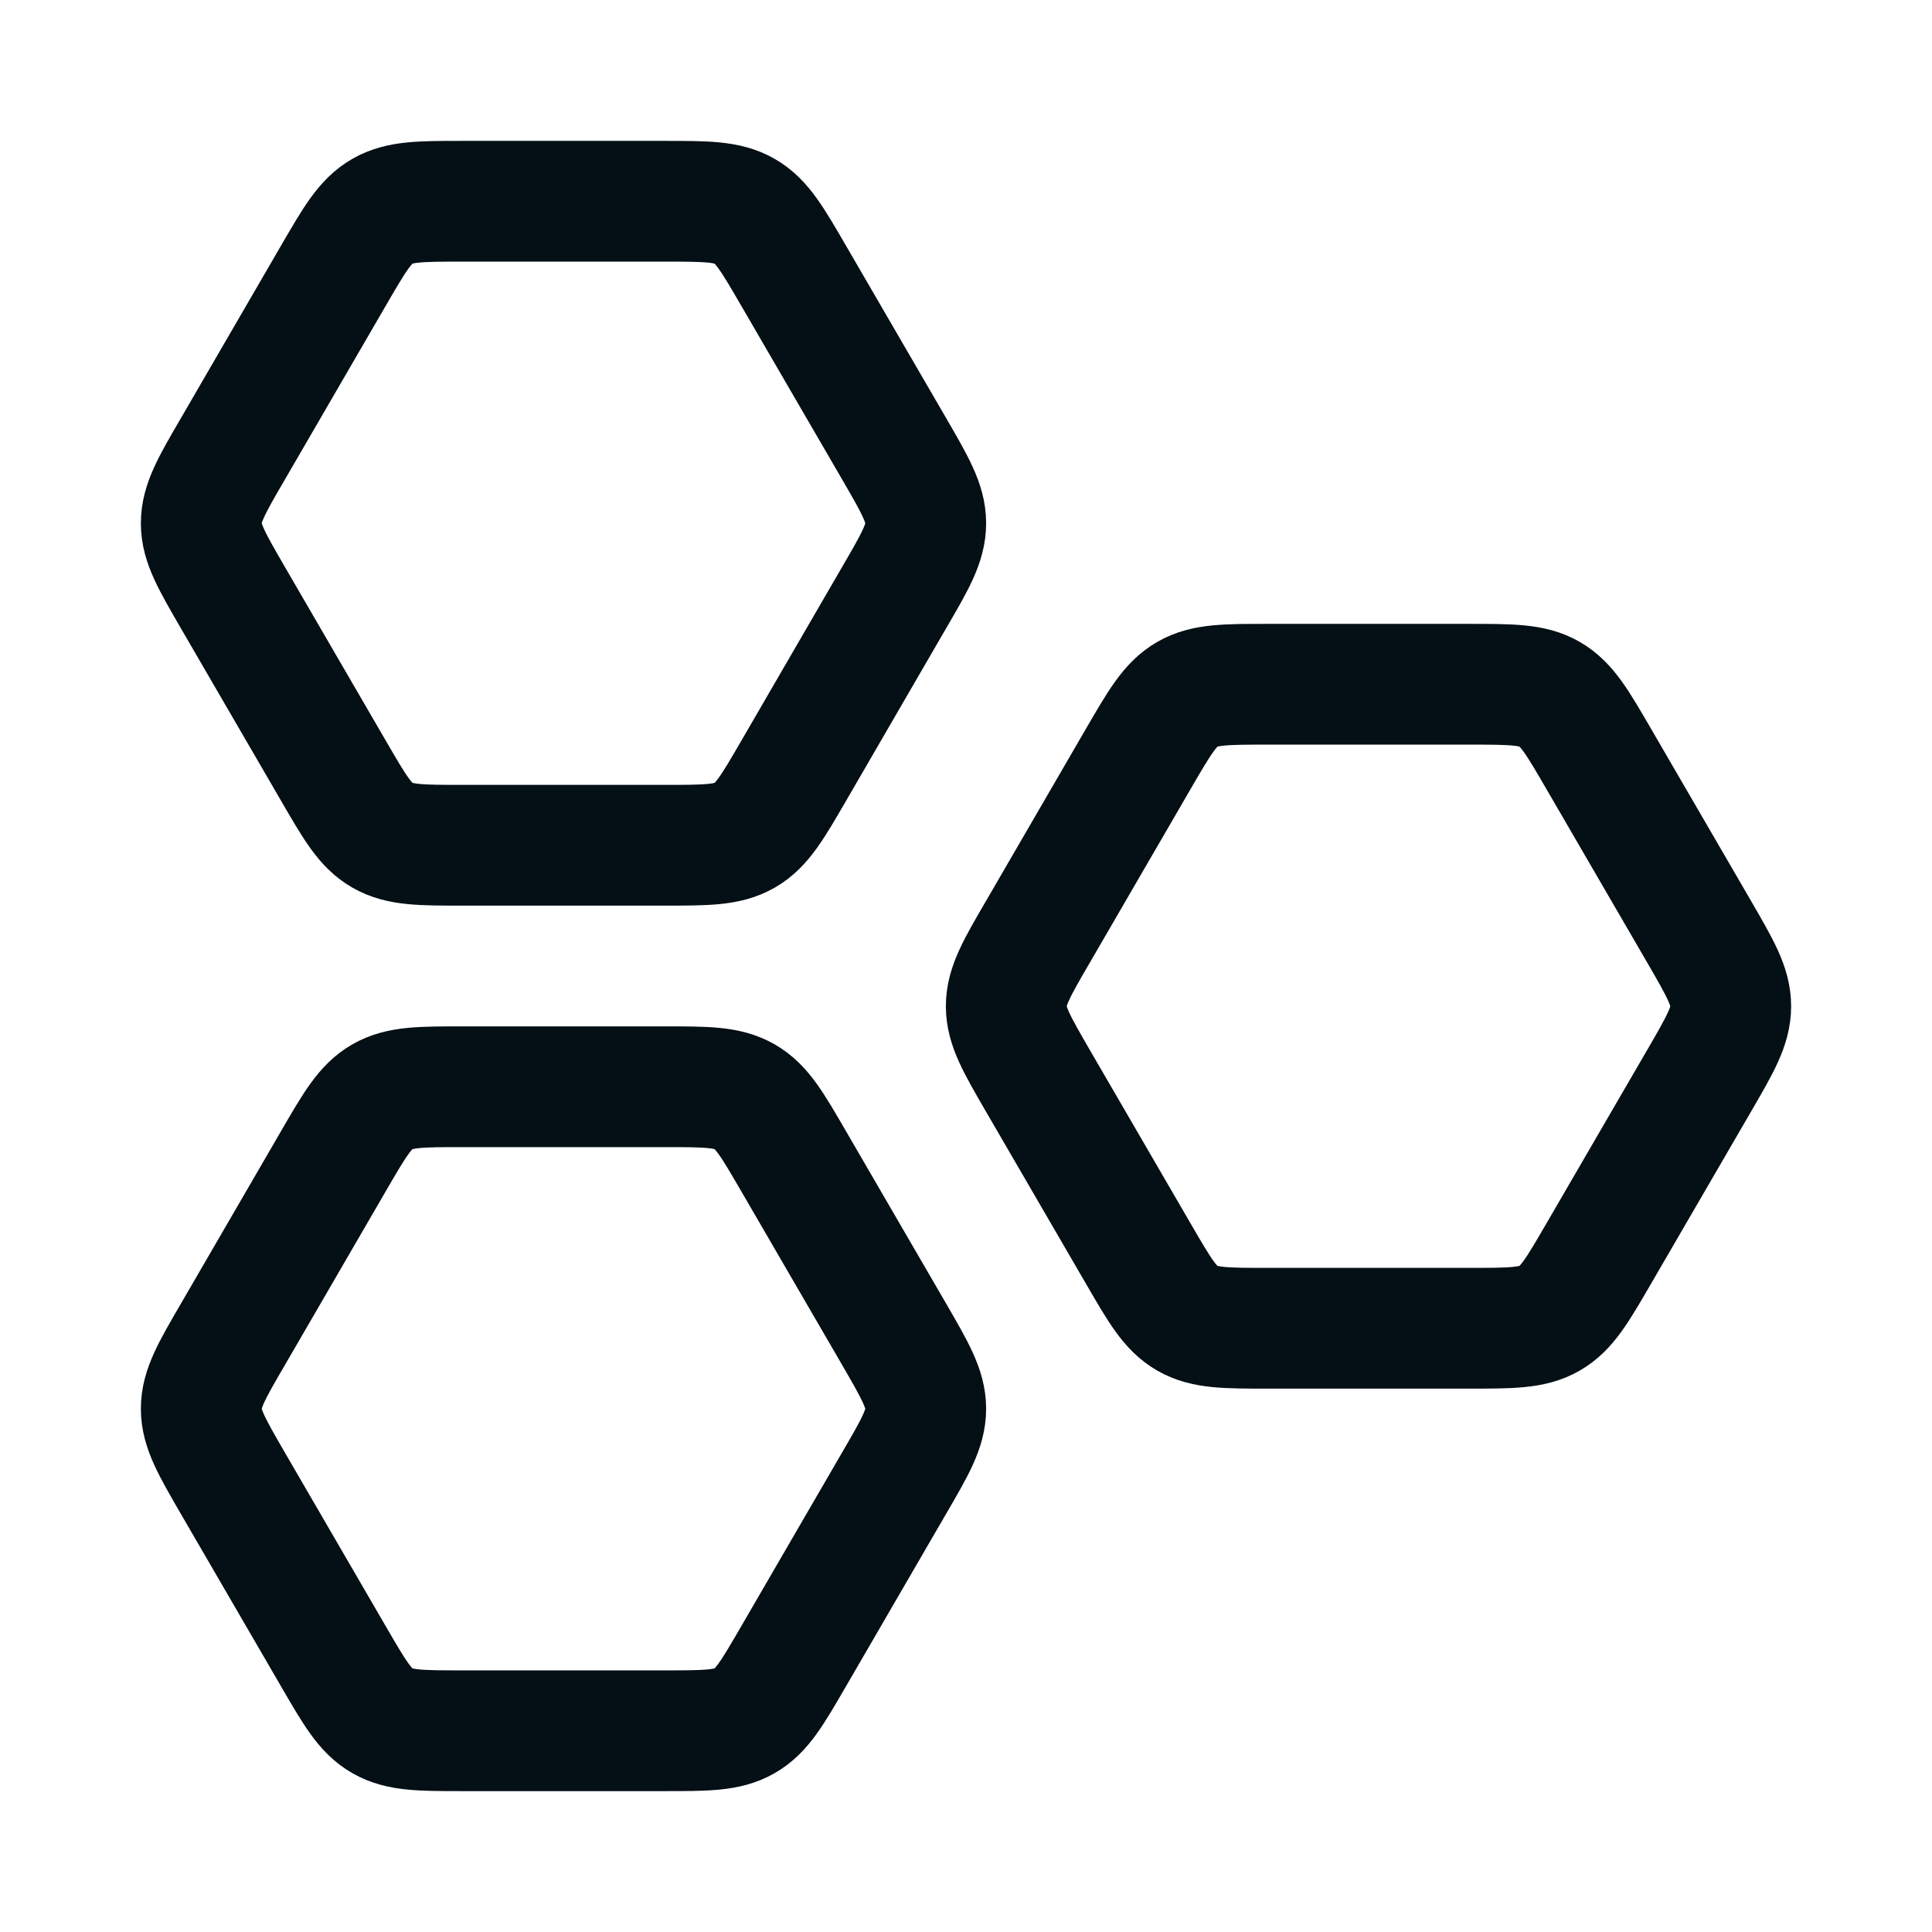 <?xml version="1.0" encoding="UTF-8"?>
<svg xmlns="http://www.w3.org/2000/svg" width="24" height="24" viewBox="0 0 24 24" fill="none">
  <path d="M11.108 5.576C11.369 6.027 11.5 6.252 11.5 6.5C11.5 6.748 11.37 6.973 11.107 7.424L9.859 9.576C9.597 10.027 9.467 10.252 9.251 10.376C9.035 10.5 8.774 10.5 8.251 10.5H5.751C5.228 10.5 4.967 10.5 4.751 10.376C4.535 10.253 4.405 10.027 4.143 9.576L2.893 7.424C2.632 6.973 2.5 6.748 2.5 6.5C2.5 6.252 2.63 6.027 2.893 5.576L4.142 3.424C4.404 2.973 4.534 2.748 4.75 2.624C4.966 2.5 5.227 2.5 5.75 2.5H8.25C8.773 2.5 9.034 2.5 9.25 2.624C9.466 2.748 9.596 2.973 9.858 3.424L11.108 5.576ZM21.108 11.576C21.369 12.027 21.5 12.252 21.5 12.5C21.5 12.748 21.37 12.973 21.108 13.424L19.858 15.576C19.596 16.027 19.465 16.253 19.25 16.376C19.035 16.5 18.773 16.5 18.25 16.5H15.75C15.227 16.5 14.966 16.5 14.75 16.376C14.534 16.253 14.404 16.027 14.142 15.576L12.892 13.424C12.631 12.973 12.5 12.748 12.5 12.5C12.5 12.252 12.63 12.027 12.893 11.576L14.142 9.424C14.404 8.973 14.535 8.748 14.75 8.624C14.966 8.5 15.227 8.5 15.75 8.5H18.25C18.773 8.5 19.035 8.5 19.25 8.624C19.465 8.748 19.596 8.973 19.858 9.424L21.108 11.576ZM11.108 16.576C11.369 17.027 11.5 17.253 11.5 17.5C11.5 17.747 11.37 17.973 11.107 18.424L9.858 20.576C9.596 21.027 9.466 21.253 9.25 21.376C9.034 21.5 8.773 21.5 8.25 21.5H5.75C5.227 21.5 4.966 21.5 4.75 21.376C4.534 21.253 4.404 21.027 4.142 20.576L2.892 18.424C2.631 17.973 2.5 17.747 2.5 17.5C2.5 17.253 2.63 17.027 2.893 16.576L4.142 14.424C4.404 13.973 4.534 13.748 4.75 13.624C4.966 13.5 5.227 13.5 5.75 13.5H8.25C8.773 13.5 9.034 13.5 9.25 13.624C9.466 13.747 9.596 13.973 9.858 14.424L11.108 16.576Z" stroke="#050F16" stroke-width="1.5" stroke-linecap="round" stroke-linejoin="round"></path>
</svg>
